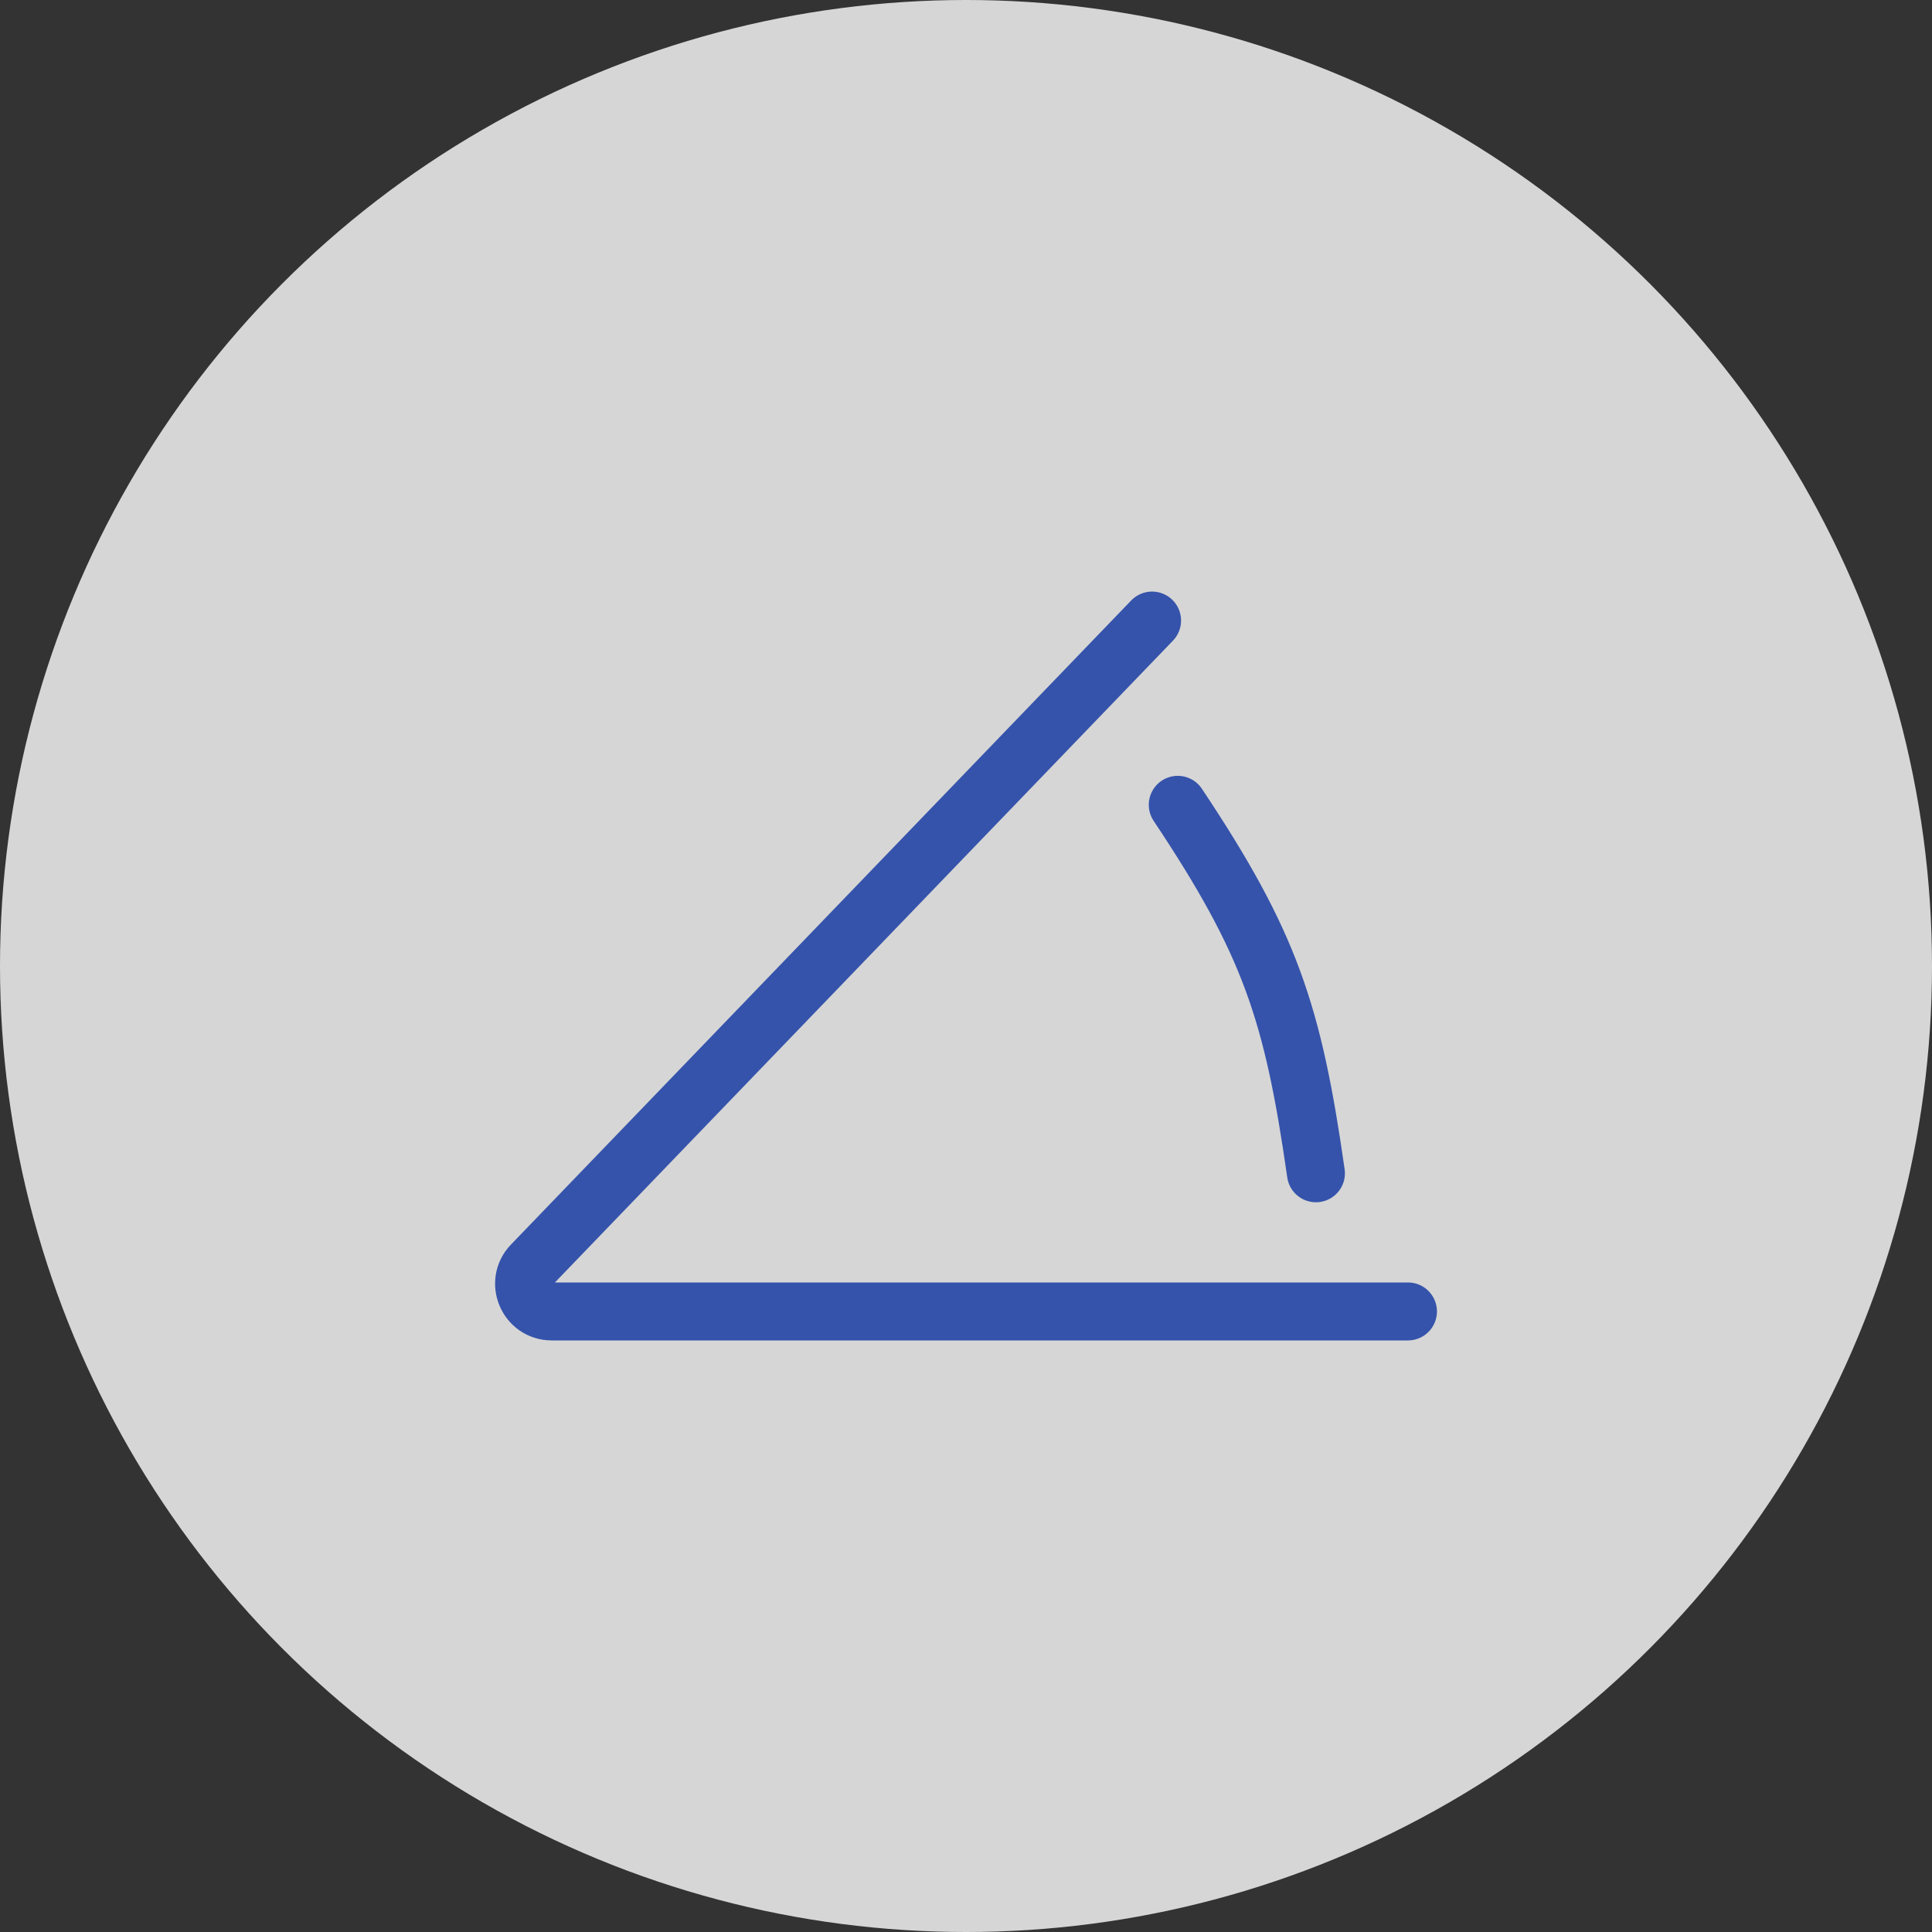 <svg width="86" height="86" viewBox="0 0 86 86" fill="none" xmlns="http://www.w3.org/2000/svg">
<rect x="0" y="0" width="86" height="86" fill="#333333" stroke="none"/>
<circle opacity="0.8" cx="43" cy="43" r="43" fill="white"/>
<path d="M62.673 58.377H24.561C23.476 58.377 22.922 57.075 23.675 56.293L51.283 27.623" stroke="#3553AB" stroke-width="2.58" stroke-linecap="round" stroke-linejoin="round"/>
<path d="M58.577 52.227C57.551 45.051 56.526 41.976 52.426 35.825" stroke="#3553AB" stroke-width="2.58" stroke-linecap="round" stroke-linejoin="round"/>
</svg>
